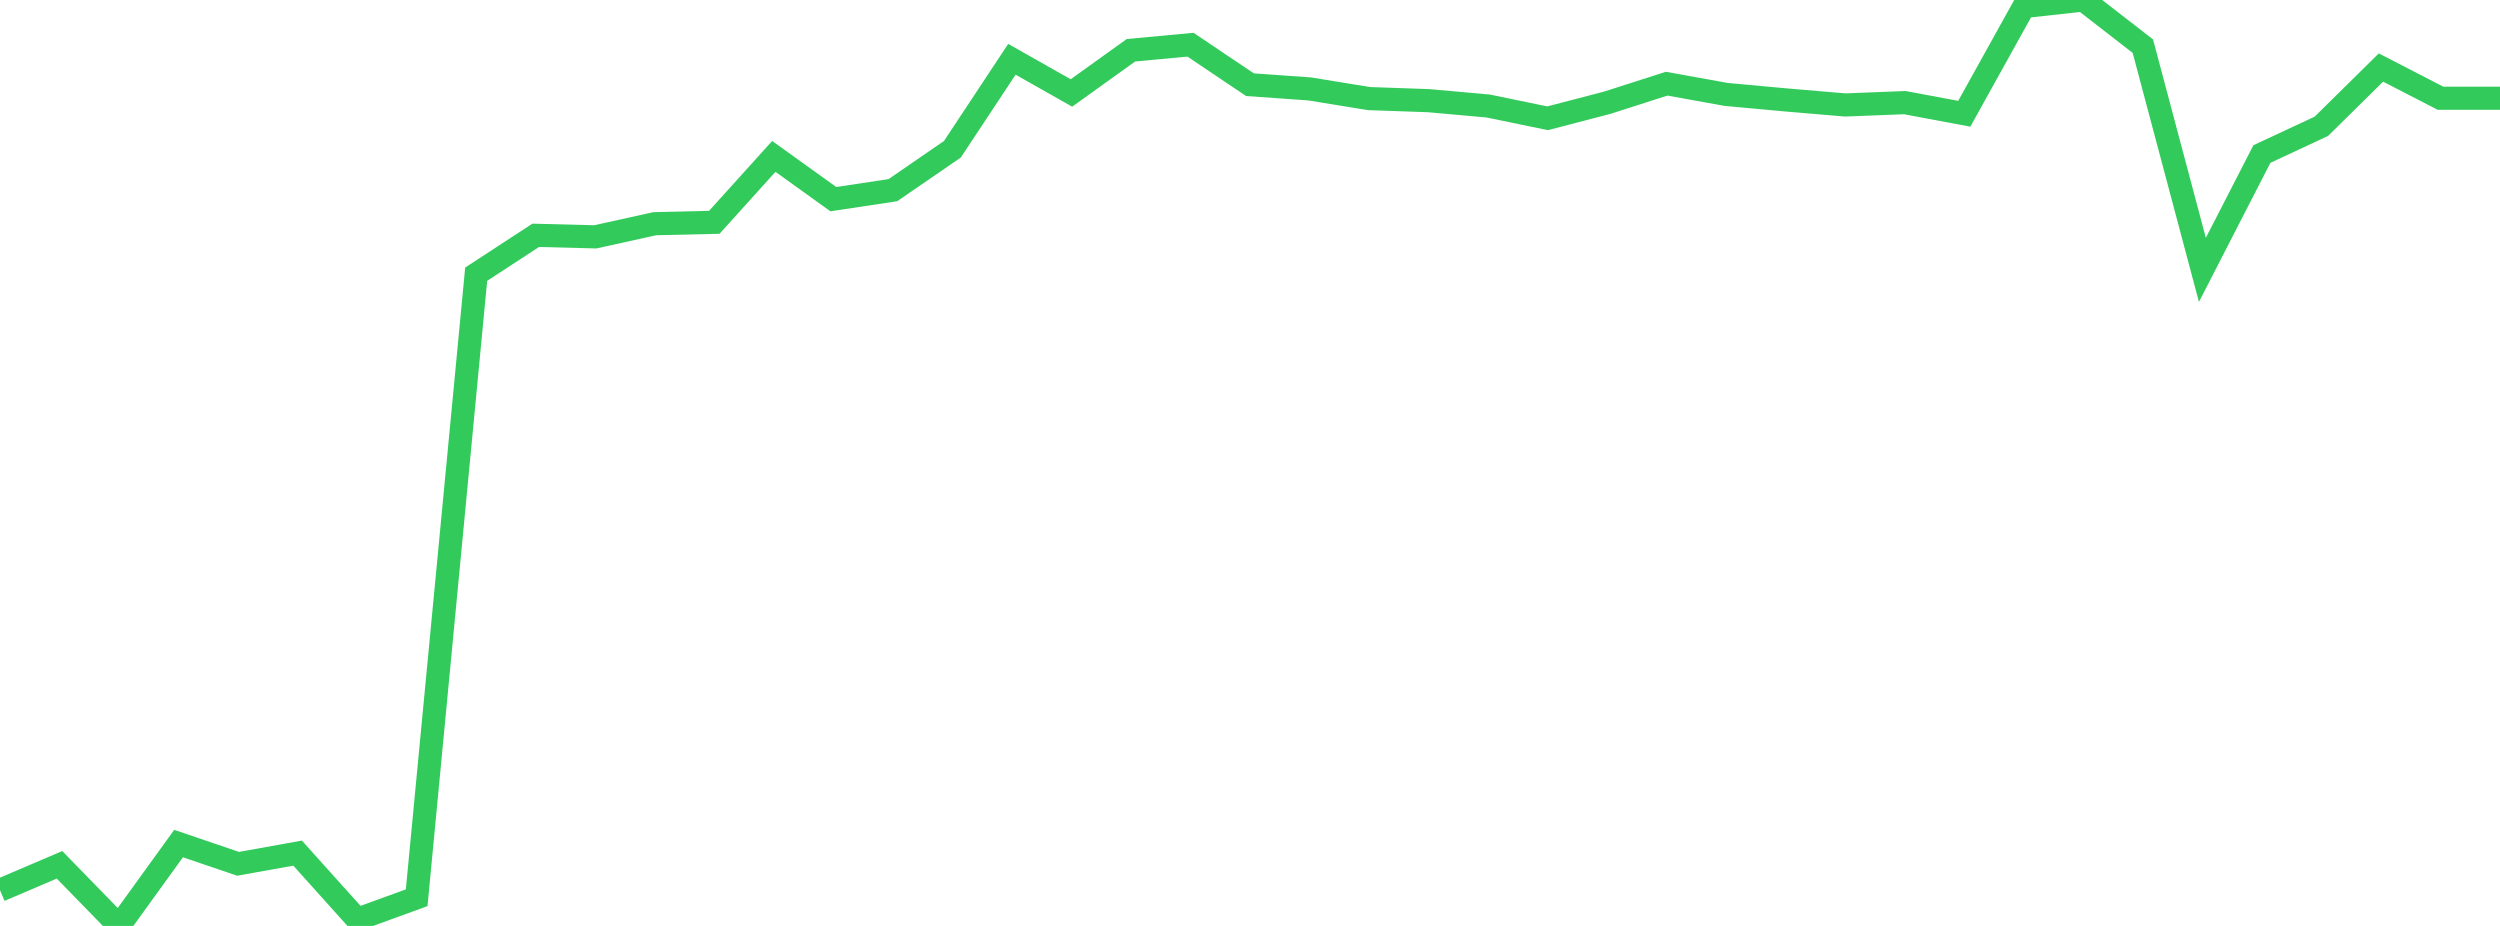<?xml version="1.0" standalone="no"?>
<!DOCTYPE svg PUBLIC "-//W3C//DTD SVG 1.1//EN" "http://www.w3.org/Graphics/SVG/1.1/DTD/svg11.dtd">

<svg width="135" height="50" viewBox="0 0 135 50" preserveAspectRatio="none" 
  xmlns="http://www.w3.org/2000/svg"
  xmlns:xlink="http://www.w3.org/1999/xlink">


<polyline points="0.0, 48.072 3.214, 46.7 6.429, 50.0 9.643, 45.553 12.857, 46.646 16.071, 46.069 19.286, 49.647 22.5, 48.479 25.714, 14.806 28.929, 12.707 32.143, 12.79 35.357, 12.08 38.571, 12.006 41.786, 8.446 45.0, 10.754 48.214, 10.27 51.429, 8.06 54.643, 3.201 57.857, 5.02 61.071, 2.714 64.286, 2.414 67.5, 4.574 70.714, 4.801 73.929, 5.324 77.143, 5.436 80.357, 5.724 83.571, 6.387 86.786, 5.549 90.0, 4.519 93.214, 5.099 96.429, 5.395 99.643, 5.668 102.857, 5.542 106.071, 6.143 109.286, 0.353 112.5, 0.0 115.714, 2.492 118.929, 14.573 122.143, 8.317 125.357, 6.817 128.571, 3.647 131.786, 5.304 135.0, 5.304" fill="none" stroke="#32ca5b" stroke-width="1.25"/>

</svg>